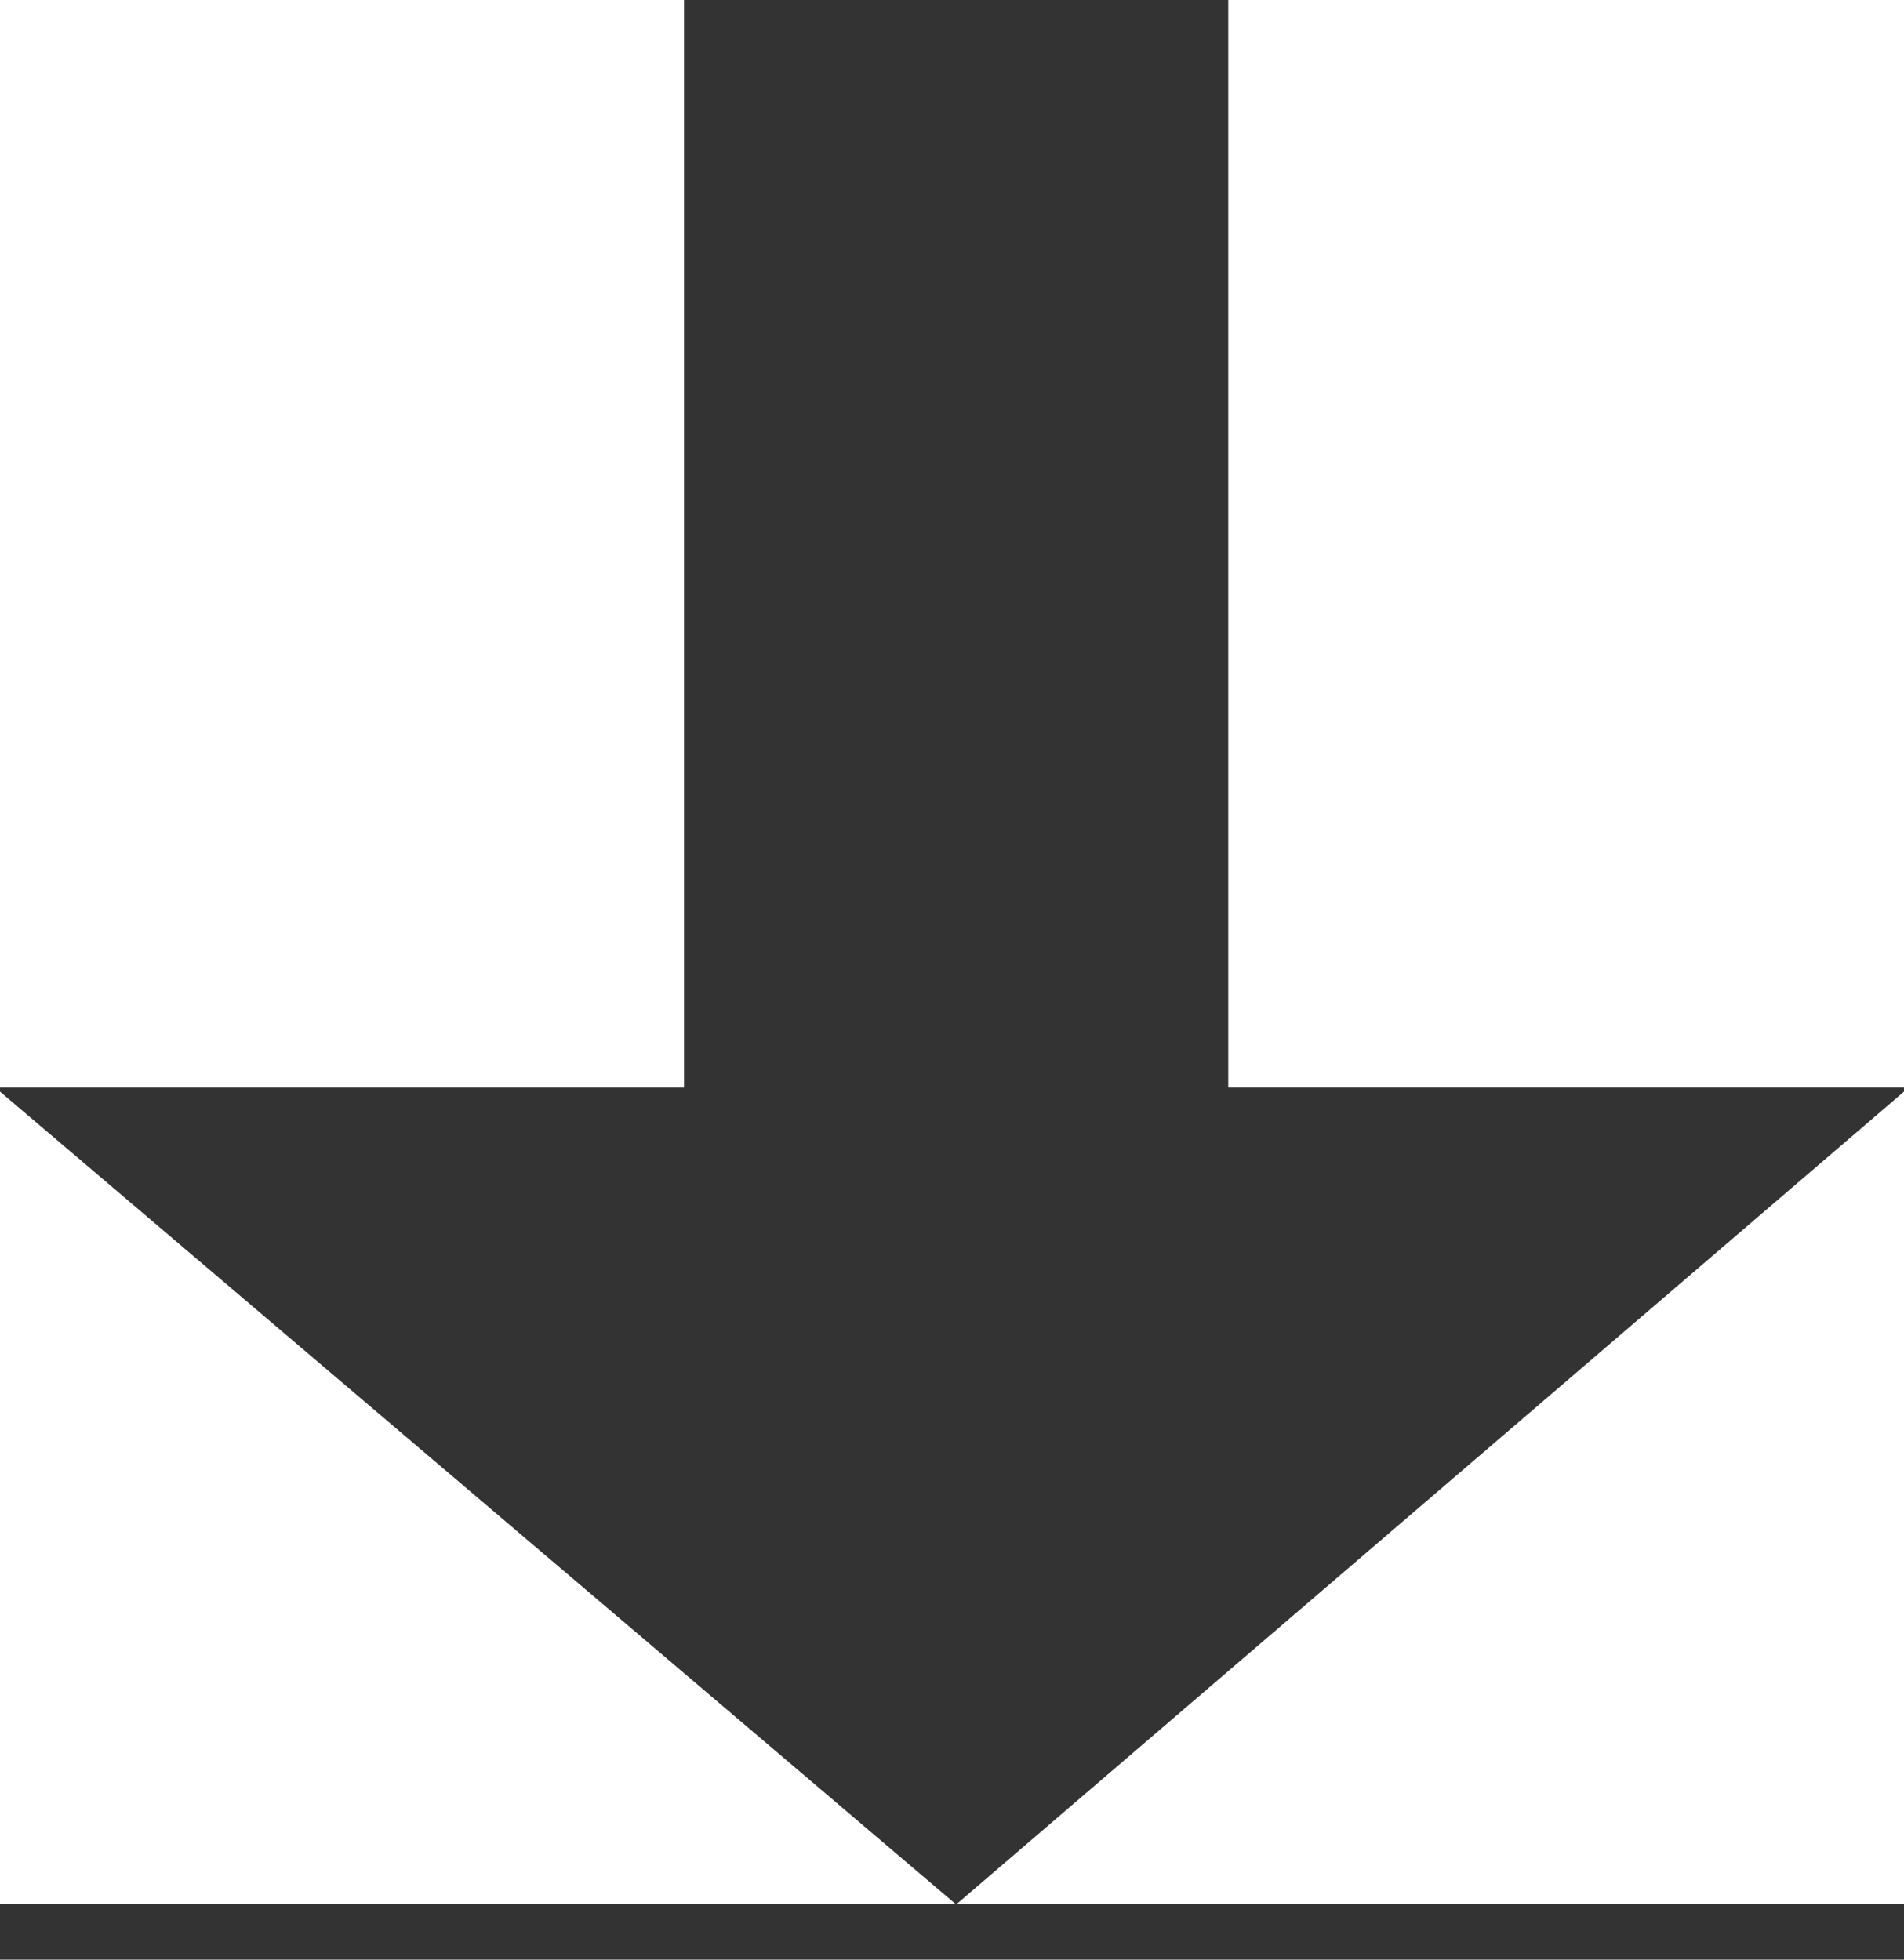 <svg width="34" height="35" viewBox="0 0 34 35" fill="none" xmlns="http://www.w3.org/2000/svg">
<rect x="0" y="0" width="34" height="35" fill="#333333" stroke="none"/>
<path d="M12.215 9.704L12.215 -8.2016e-05L-7.93642e-05 -8.30838e-05L-8.10623e-05 19.424L12.215 19.424L12.215 9.704Z" fill="white"/>
<path d="M34 -8.2016e-05L21.933 -8.30709e-05L21.933 9.704L21.933 19.424L34 19.424L34 -8.2016e-05Z" fill="white"/>
<path d="M17.059 34.002L-1.0176e-05 19.497L-1.14441e-05 34.002L17.059 34.002Z" fill="white"/>
<path d="M34 19.497L17.089 34.002L34 34.002L34 19.497Z" fill="white"/>
</svg>
